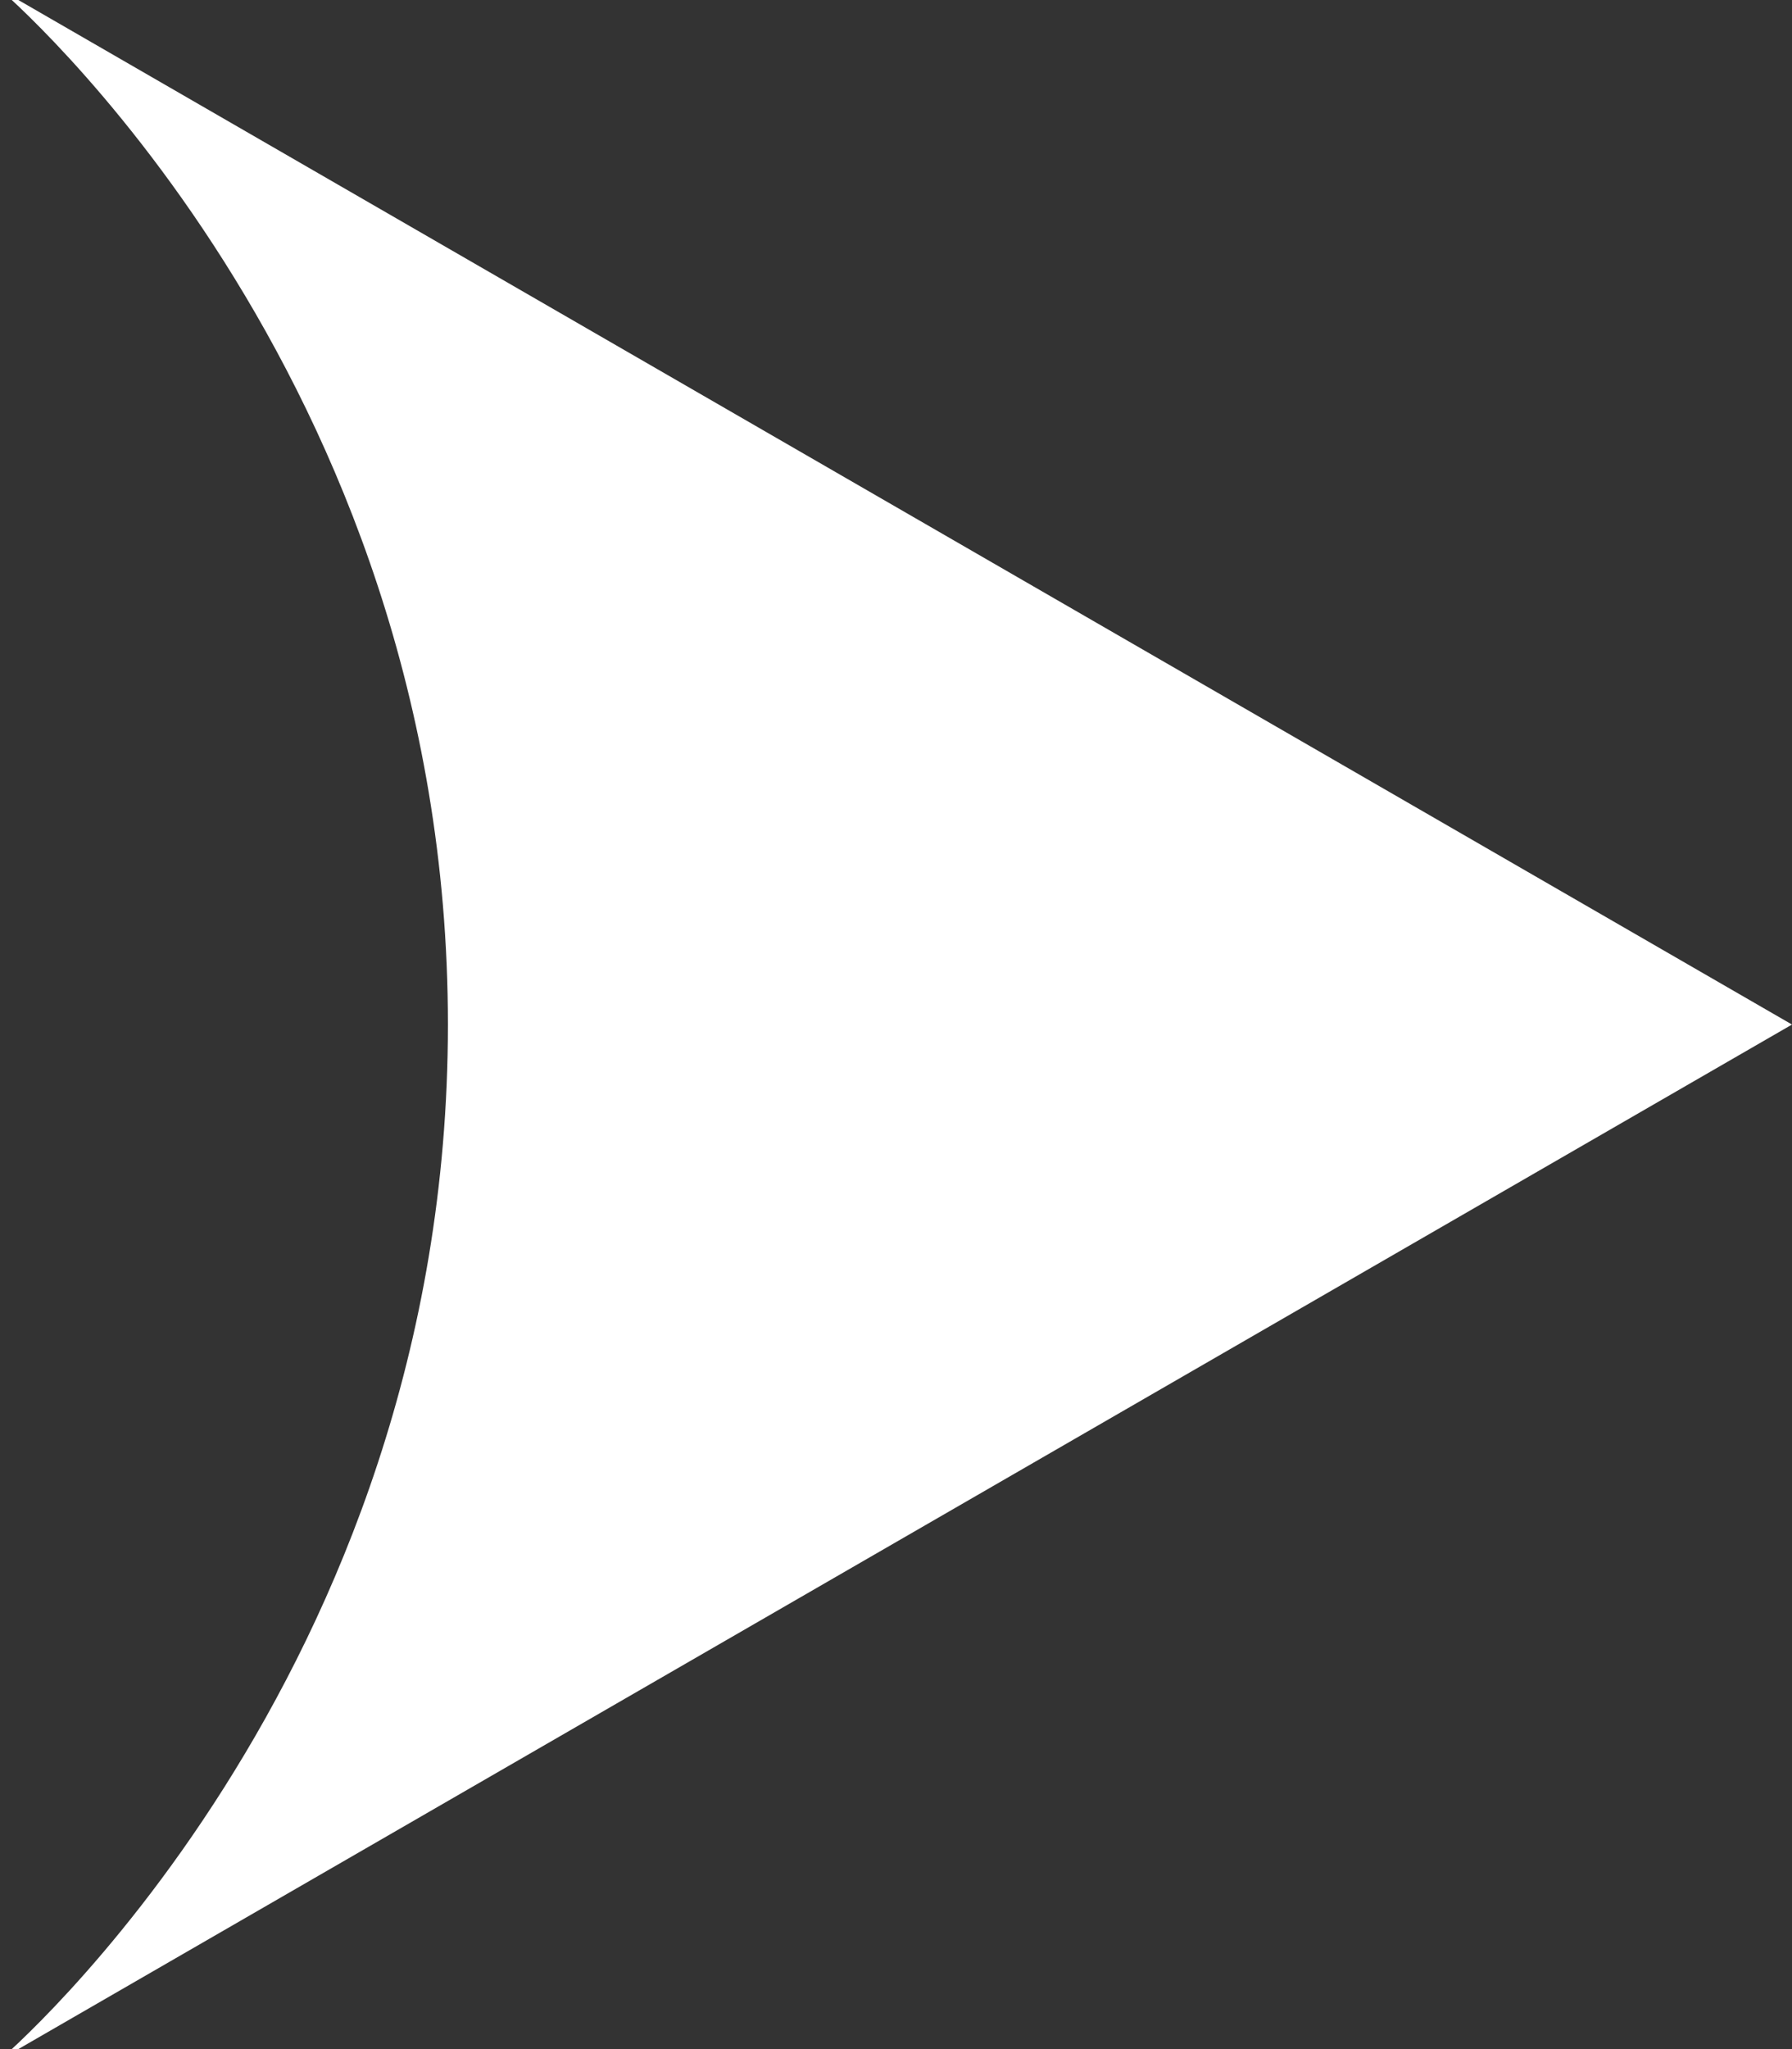 <svg width="21" height="24" viewBox="0 0 21 24" fill="none" xmlns="http://www.w3.org/2000/svg">
<rect x="0" y="0" width="21" height="24" fill="#333333" stroke="none"/>
<path d="M21 12L0 -0.124C0 -0.124 5.249 4.326 5.249 12C5.249 19.674 0 24.124 0 24.124L21 12Z" fill="white"/>
</svg>

